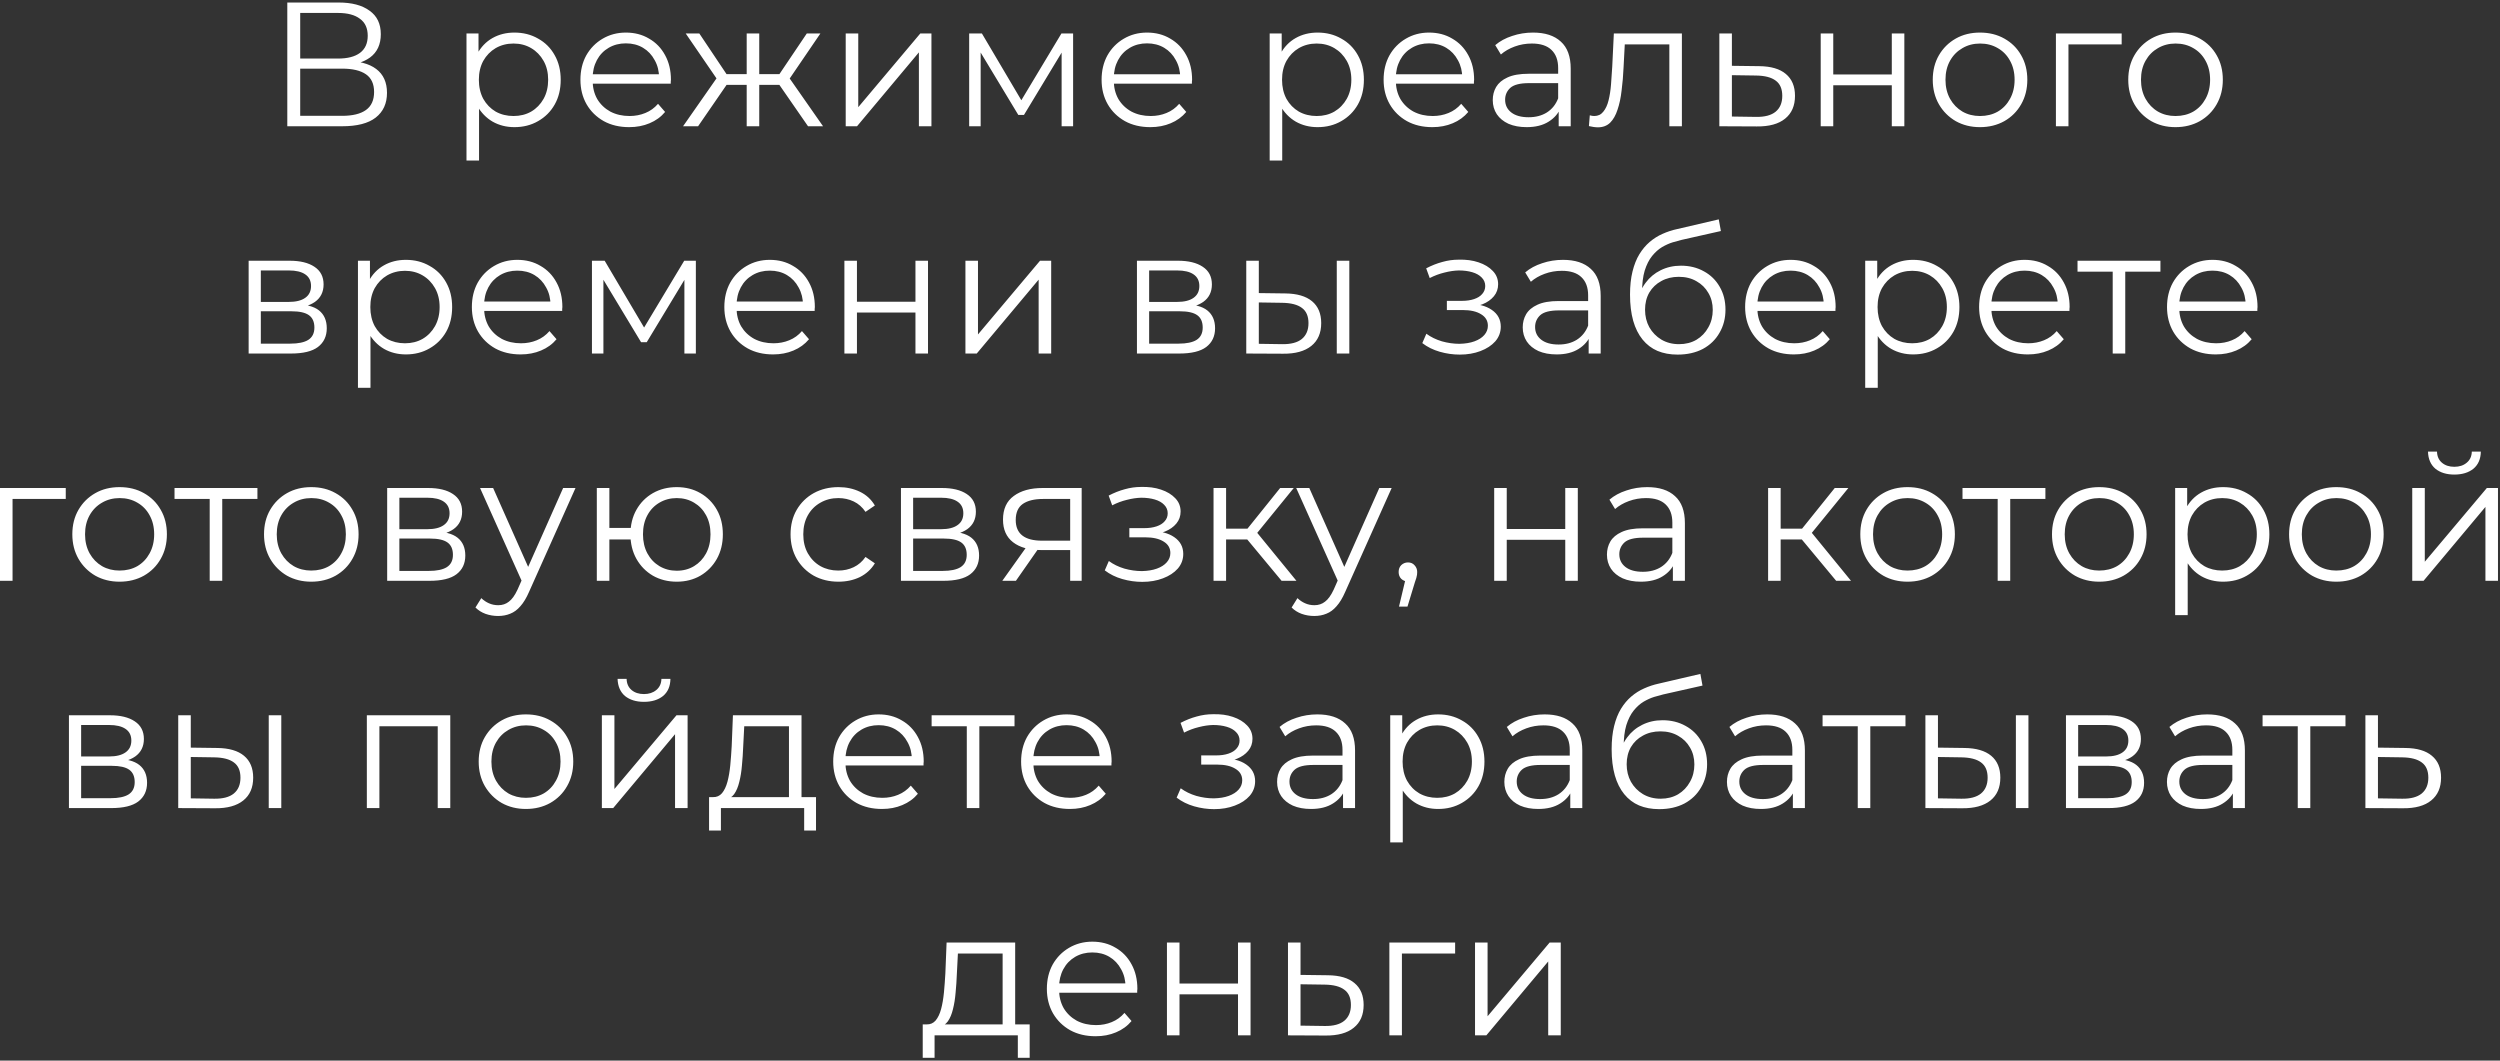<?xml version="1.0" encoding="UTF-8"?> <svg xmlns="http://www.w3.org/2000/svg" width="99" height="42" viewBox="0 0 99 42" fill="none"><rect x="0" y="0" width="99" height="42" fill="#333333" stroke="none"/><path d="M11.377 5V0.1H13.414C13.932 0.1 14.338 0.207 14.632 0.422C14.931 0.632 15.08 0.942 15.08 1.353C15.08 1.759 14.938 2.067 14.653 2.277C14.368 2.482 13.995 2.585 13.533 2.585L13.652 2.41C14.198 2.41 14.614 2.517 14.898 2.732C15.183 2.947 15.325 3.262 15.325 3.677C15.325 4.097 15.176 4.424 14.877 4.657C14.583 4.886 14.14 5 13.547 5H11.377ZM11.888 4.587H13.547C13.963 4.587 14.277 4.51 14.492 4.356C14.707 4.202 14.814 3.964 14.814 3.642C14.814 3.325 14.707 3.091 14.492 2.942C14.277 2.793 13.963 2.718 13.547 2.718H11.888V4.587ZM11.888 2.319H13.386C13.764 2.319 14.053 2.244 14.254 2.095C14.46 1.941 14.562 1.715 14.562 1.416C14.562 1.117 14.46 0.893 14.254 0.744C14.053 0.59 13.764 0.513 13.386 0.513H11.888V2.319ZM20.37 5.035C20.053 5.035 19.766 4.963 19.509 4.818C19.253 4.669 19.047 4.456 18.893 4.181C18.744 3.901 18.669 3.56 18.669 3.159C18.669 2.758 18.744 2.419 18.893 2.144C19.043 1.864 19.246 1.652 19.502 1.507C19.759 1.362 20.048 1.29 20.37 1.29C20.72 1.29 21.033 1.369 21.308 1.528C21.588 1.682 21.808 1.901 21.966 2.186C22.125 2.466 22.204 2.79 22.204 3.159C22.204 3.532 22.125 3.859 21.966 4.139C21.808 4.419 21.588 4.638 21.308 4.797C21.033 4.956 20.72 5.035 20.37 5.035ZM18.473 6.358V1.325H18.949V2.431L18.9 3.166L18.97 3.908V6.358H18.473ZM20.335 4.594C20.597 4.594 20.83 4.536 21.035 4.419C21.241 4.298 21.404 4.13 21.525 3.915C21.647 3.696 21.707 3.444 21.707 3.159C21.707 2.874 21.647 2.625 21.525 2.41C21.404 2.195 21.241 2.027 21.035 1.906C20.83 1.785 20.597 1.724 20.335 1.724C20.074 1.724 19.838 1.785 19.628 1.906C19.423 2.027 19.26 2.195 19.138 2.41C19.022 2.625 18.963 2.874 18.963 3.159C18.963 3.444 19.022 3.696 19.138 3.915C19.26 4.13 19.423 4.298 19.628 4.419C19.838 4.536 20.074 4.594 20.335 4.594ZM24.917 5.035C24.535 5.035 24.198 4.956 23.909 4.797C23.62 4.634 23.393 4.412 23.23 4.132C23.067 3.847 22.985 3.523 22.985 3.159C22.985 2.795 23.062 2.473 23.216 2.193C23.375 1.913 23.59 1.694 23.86 1.535C24.136 1.372 24.444 1.29 24.784 1.29C25.13 1.29 25.435 1.369 25.701 1.528C25.972 1.682 26.184 1.901 26.338 2.186C26.492 2.466 26.569 2.79 26.569 3.159C26.569 3.182 26.567 3.208 26.562 3.236C26.562 3.259 26.562 3.285 26.562 3.313H23.363V2.942H26.296L26.1 3.089C26.1 2.823 26.042 2.587 25.925 2.382C25.813 2.172 25.659 2.009 25.463 1.892C25.267 1.775 25.041 1.717 24.784 1.717C24.532 1.717 24.306 1.775 24.105 1.892C23.904 2.009 23.748 2.172 23.636 2.382C23.524 2.592 23.468 2.832 23.468 3.103V3.18C23.468 3.46 23.529 3.707 23.65 3.922C23.776 4.132 23.949 4.298 24.168 4.419C24.392 4.536 24.646 4.594 24.931 4.594C25.155 4.594 25.363 4.554 25.554 4.475C25.75 4.396 25.918 4.274 26.058 4.111L26.338 4.433C26.175 4.629 25.97 4.778 25.722 4.881C25.48 4.984 25.211 5.035 24.917 5.035ZM31.998 5L30.738 3.18L31.151 2.935L32.593 5H31.998ZM29.912 3.362V2.935H31.074V3.362H29.912ZM31.2 3.215L30.724 3.145L31.949 1.325H32.488L31.2 3.215ZM27.644 5H27.049L28.491 2.935L28.897 3.18L27.644 5ZM30.066 5H29.569V1.325H30.066V5ZM29.723 3.362H28.568V2.935H29.723V3.362ZM28.449 3.215L27.154 1.325H27.693L28.911 3.145L28.449 3.215ZM33.49 5V1.325H33.987V4.244L36.444 1.325H36.885V5H36.388V2.074L33.938 5H33.49ZM38.379 5V1.325H38.883L40.549 4.146H40.339L42.033 1.325H42.495V5H42.04V1.892L42.131 1.934L40.549 4.552H40.325L38.729 1.906L38.834 1.885V5H38.379ZM45.555 5.035C45.172 5.035 44.836 4.956 44.547 4.797C44.257 4.634 44.031 4.412 43.868 4.132C43.704 3.847 43.623 3.523 43.623 3.159C43.623 2.795 43.7 2.473 43.854 2.193C44.012 1.913 44.227 1.694 44.498 1.535C44.773 1.372 45.081 1.29 45.422 1.29C45.767 1.29 46.073 1.369 46.339 1.528C46.609 1.682 46.822 1.901 46.976 2.186C47.13 2.466 47.207 2.79 47.207 3.159C47.207 3.182 47.204 3.208 47.2 3.236C47.2 3.259 47.2 3.285 47.2 3.313H44.001V2.942H46.934L46.738 3.089C46.738 2.823 46.679 2.587 46.563 2.382C46.451 2.172 46.297 2.009 46.101 1.892C45.905 1.775 45.678 1.717 45.422 1.717C45.17 1.717 44.943 1.775 44.743 1.892C44.542 2.009 44.386 2.172 44.274 2.382C44.162 2.592 44.106 2.832 44.106 3.103V3.18C44.106 3.46 44.166 3.707 44.288 3.922C44.414 4.132 44.586 4.298 44.806 4.419C45.03 4.536 45.284 4.594 45.569 4.594C45.793 4.594 46 4.554 46.192 4.475C46.388 4.396 46.556 4.274 46.696 4.111L46.976 4.433C46.812 4.629 46.607 4.778 46.36 4.881C46.117 4.984 45.849 5.035 45.555 5.035ZM52.176 5.035C51.858 5.035 51.571 4.963 51.315 4.818C51.058 4.669 50.853 4.456 50.699 4.181C50.549 3.901 50.475 3.56 50.475 3.159C50.475 2.758 50.549 2.419 50.699 2.144C50.848 1.864 51.051 1.652 51.308 1.507C51.564 1.362 51.854 1.29 52.176 1.29C52.526 1.29 52.838 1.369 53.114 1.528C53.394 1.682 53.613 1.901 53.772 2.186C53.93 2.466 54.01 2.79 54.01 3.159C54.01 3.532 53.93 3.859 53.772 4.139C53.613 4.419 53.394 4.638 53.114 4.797C52.838 4.956 52.526 5.035 52.176 5.035ZM50.279 6.358V1.325H50.755V2.431L50.706 3.166L50.776 3.908V6.358H50.279ZM52.141 4.594C52.402 4.594 52.635 4.536 52.841 4.419C53.046 4.298 53.209 4.13 53.331 3.915C53.452 3.696 53.513 3.444 53.513 3.159C53.513 2.874 53.452 2.625 53.331 2.41C53.209 2.195 53.046 2.027 52.841 1.906C52.635 1.785 52.402 1.724 52.141 1.724C51.879 1.724 51.644 1.785 51.434 1.906C51.228 2.027 51.065 2.195 50.944 2.41C50.827 2.625 50.769 2.874 50.769 3.159C50.769 3.444 50.827 3.696 50.944 3.915C51.065 4.13 51.228 4.298 51.434 4.419C51.644 4.536 51.879 4.594 52.141 4.594ZM56.723 5.035C56.34 5.035 56.004 4.956 55.715 4.797C55.425 4.634 55.199 4.412 55.036 4.132C54.872 3.847 54.791 3.523 54.791 3.159C54.791 2.795 54.868 2.473 55.022 2.193C55.18 1.913 55.395 1.694 55.666 1.535C55.941 1.372 56.249 1.29 56.59 1.29C56.935 1.29 57.241 1.369 57.507 1.528C57.777 1.682 57.99 1.901 58.144 2.186C58.298 2.466 58.375 2.79 58.375 3.159C58.375 3.182 58.372 3.208 58.368 3.236C58.368 3.259 58.368 3.285 58.368 3.313H55.169V2.942H58.102L57.906 3.089C57.906 2.823 57.847 2.587 57.731 2.382C57.619 2.172 57.465 2.009 57.269 1.892C57.073 1.775 56.846 1.717 56.59 1.717C56.338 1.717 56.111 1.775 55.911 1.892C55.71 2.009 55.554 2.172 55.442 2.382C55.33 2.592 55.274 2.832 55.274 3.103V3.18C55.274 3.46 55.334 3.707 55.456 3.922C55.582 4.132 55.754 4.298 55.974 4.419C56.198 4.536 56.452 4.594 56.737 4.594C56.961 4.594 57.168 4.554 57.36 4.475C57.556 4.396 57.724 4.274 57.864 4.111L58.144 4.433C57.98 4.629 57.775 4.778 57.528 4.881C57.285 4.984 57.017 5.035 56.723 5.035ZM61.724 5V4.188L61.703 4.055V2.697C61.703 2.384 61.614 2.144 61.437 1.976C61.264 1.808 61.005 1.724 60.66 1.724C60.422 1.724 60.196 1.764 59.981 1.843C59.767 1.922 59.584 2.027 59.435 2.158L59.211 1.787C59.398 1.628 59.622 1.507 59.883 1.423C60.145 1.334 60.42 1.29 60.709 1.29C61.185 1.29 61.551 1.409 61.808 1.647C62.069 1.88 62.2 2.237 62.2 2.718V5H61.724ZM60.457 5.035C60.182 5.035 59.941 4.991 59.736 4.902C59.535 4.809 59.382 4.683 59.274 4.524C59.167 4.361 59.113 4.174 59.113 3.964C59.113 3.773 59.157 3.6 59.246 3.446C59.34 3.287 59.489 3.161 59.694 3.068C59.904 2.97 60.184 2.921 60.534 2.921H61.801V3.292H60.548C60.194 3.292 59.946 3.355 59.806 3.481C59.671 3.607 59.603 3.763 59.603 3.95C59.603 4.16 59.685 4.328 59.848 4.454C60.011 4.58 60.24 4.643 60.534 4.643C60.814 4.643 61.054 4.58 61.255 4.454C61.461 4.323 61.61 4.137 61.703 3.894L61.815 4.237C61.722 4.48 61.559 4.673 61.325 4.818C61.096 4.963 60.807 5.035 60.457 5.035ZM62.921 4.993L62.956 4.566C62.989 4.571 63.019 4.578 63.047 4.587C63.08 4.592 63.108 4.594 63.131 4.594C63.281 4.594 63.4 4.538 63.488 4.426C63.582 4.314 63.652 4.165 63.698 3.978C63.745 3.791 63.778 3.581 63.796 3.348C63.815 3.11 63.831 2.872 63.845 2.634L63.908 1.325H66.603V5H66.106V1.612L66.232 1.759H64.23L64.349 1.605L64.293 2.669C64.279 2.986 64.254 3.29 64.216 3.579C64.184 3.868 64.13 4.123 64.055 4.342C63.985 4.561 63.887 4.734 63.761 4.86C63.635 4.981 63.474 5.042 63.278 5.042C63.222 5.042 63.164 5.037 63.103 5.028C63.047 5.019 62.987 5.007 62.921 4.993ZM69.668 2.62C70.13 2.625 70.48 2.727 70.718 2.928C70.961 3.129 71.082 3.418 71.082 3.796C71.082 4.188 70.951 4.489 70.69 4.699C70.433 4.909 70.06 5.012 69.57 5.007L68.086 5V1.325H68.583V2.606L69.668 2.62ZM69.542 4.629C69.883 4.634 70.139 4.566 70.312 4.426C70.49 4.281 70.578 4.071 70.578 3.796C70.578 3.521 70.492 3.32 70.319 3.194C70.147 3.063 69.888 2.996 69.542 2.991L68.583 2.977V4.615L69.542 4.629ZM72.1 5V1.325H72.597V2.949H74.915V1.325H75.412V5H74.915V3.376H72.597V5H72.1ZM78.406 5.035C78.051 5.035 77.732 4.956 77.447 4.797C77.167 4.634 76.945 4.412 76.782 4.132C76.619 3.847 76.537 3.523 76.537 3.159C76.537 2.79 76.619 2.466 76.782 2.186C76.945 1.906 77.167 1.687 77.447 1.528C77.727 1.369 78.047 1.29 78.406 1.29C78.77 1.29 79.092 1.369 79.372 1.528C79.657 1.687 79.878 1.906 80.037 2.186C80.2 2.466 80.282 2.79 80.282 3.159C80.282 3.523 80.2 3.847 80.037 4.132C79.878 4.412 79.657 4.634 79.372 4.797C79.087 4.956 78.765 5.035 78.406 5.035ZM78.406 4.594C78.672 4.594 78.908 4.536 79.113 4.419C79.318 4.298 79.479 4.13 79.596 3.915C79.717 3.696 79.778 3.444 79.778 3.159C79.778 2.87 79.717 2.618 79.596 2.403C79.479 2.188 79.318 2.023 79.113 1.906C78.908 1.785 78.674 1.724 78.413 1.724C78.152 1.724 77.918 1.785 77.713 1.906C77.508 2.023 77.344 2.188 77.223 2.403C77.102 2.618 77.041 2.87 77.041 3.159C77.041 3.444 77.102 3.696 77.223 3.915C77.344 4.13 77.508 4.298 77.713 4.419C77.918 4.536 78.149 4.594 78.406 4.594ZM81.414 5V1.325H84.018V1.759H81.785L81.911 1.633V5H81.414ZM86.148 5.035C85.793 5.035 85.473 4.956 85.189 4.797C84.909 4.634 84.687 4.412 84.524 4.132C84.36 3.847 84.279 3.523 84.279 3.159C84.279 2.79 84.36 2.466 84.524 2.186C84.687 1.906 84.909 1.687 85.189 1.528C85.469 1.369 85.788 1.29 86.148 1.29C86.512 1.29 86.834 1.369 87.114 1.528C87.398 1.687 87.62 1.906 87.779 2.186C87.942 2.466 88.024 2.79 88.024 3.159C88.024 3.523 87.942 3.847 87.779 4.132C87.62 4.412 87.398 4.634 87.114 4.797C86.829 4.956 86.507 5.035 86.148 5.035ZM86.148 4.594C86.414 4.594 86.649 4.536 86.855 4.419C87.06 4.298 87.221 4.13 87.338 3.915C87.459 3.696 87.52 3.444 87.52 3.159C87.52 2.87 87.459 2.618 87.338 2.403C87.221 2.188 87.06 2.023 86.855 1.906C86.649 1.785 86.416 1.724 86.155 1.724C85.893 1.724 85.66 1.785 85.455 1.906C85.249 2.023 85.086 2.188 84.965 2.403C84.843 2.618 84.783 2.87 84.783 3.159C84.783 3.444 84.843 3.696 84.965 3.915C85.086 4.13 85.249 4.298 85.455 4.419C85.66 4.536 85.891 4.594 86.148 4.594ZM9.846 14V10.325H11.47C11.885 10.325 12.212 10.404 12.45 10.563C12.692 10.722 12.814 10.955 12.814 11.263C12.814 11.562 12.699 11.793 12.471 11.956C12.242 12.115 11.941 12.194 11.568 12.194L11.666 12.047C12.104 12.047 12.426 12.129 12.632 12.292C12.837 12.455 12.94 12.691 12.94 12.999C12.94 13.316 12.823 13.564 12.59 13.741C12.361 13.914 12.004 14 11.519 14H9.846ZM10.329 13.608H11.498C11.81 13.608 12.046 13.559 12.205 13.461C12.368 13.358 12.45 13.195 12.45 12.971C12.45 12.747 12.377 12.584 12.233 12.481C12.088 12.378 11.859 12.327 11.547 12.327H10.329V13.608ZM10.329 11.956H11.435C11.719 11.956 11.936 11.902 12.086 11.795C12.24 11.688 12.317 11.531 12.317 11.326C12.317 11.121 12.24 10.967 12.086 10.864C11.936 10.761 11.719 10.71 11.435 10.71H10.329V11.956ZM16.072 14.035C15.754 14.035 15.467 13.963 15.21 13.818C14.954 13.669 14.748 13.456 14.595 13.181C14.445 12.901 14.37 12.56 14.37 12.159C14.37 11.758 14.445 11.419 14.595 11.144C14.744 10.864 14.947 10.652 15.204 10.507C15.46 10.362 15.749 10.29 16.072 10.29C16.422 10.29 16.734 10.369 17.009 10.528C17.29 10.682 17.509 10.901 17.668 11.186C17.826 11.466 17.905 11.79 17.905 12.159C17.905 12.532 17.826 12.859 17.668 13.139C17.509 13.419 17.29 13.638 17.009 13.797C16.734 13.956 16.422 14.035 16.072 14.035ZM14.175 15.358V10.325H14.65V11.431L14.601 12.166L14.671 12.908V15.358H14.175ZM16.037 13.594C16.298 13.594 16.531 13.536 16.736 13.419C16.942 13.298 17.105 13.13 17.227 12.915C17.348 12.696 17.409 12.444 17.409 12.159C17.409 11.874 17.348 11.625 17.227 11.41C17.105 11.195 16.942 11.027 16.736 10.906C16.531 10.785 16.298 10.724 16.037 10.724C15.775 10.724 15.54 10.785 15.329 10.906C15.124 11.027 14.961 11.195 14.839 11.41C14.723 11.625 14.665 11.874 14.665 12.159C14.665 12.444 14.723 12.696 14.839 12.915C14.961 13.13 15.124 13.298 15.329 13.419C15.54 13.536 15.775 13.594 16.037 13.594ZM20.618 14.035C20.236 14.035 19.9 13.956 19.61 13.797C19.321 13.634 19.095 13.412 18.931 13.132C18.768 12.847 18.686 12.523 18.686 12.159C18.686 11.795 18.763 11.473 18.917 11.193C19.076 10.913 19.291 10.694 19.561 10.535C19.837 10.372 20.145 10.29 20.485 10.29C20.831 10.29 21.136 10.369 21.402 10.528C21.673 10.682 21.885 10.901 22.039 11.186C22.193 11.466 22.27 11.79 22.27 12.159C22.27 12.182 22.268 12.208 22.263 12.236C22.263 12.259 22.263 12.285 22.263 12.313H19.064V11.942H21.997L21.801 12.089C21.801 11.823 21.743 11.587 21.626 11.382C21.514 11.172 21.36 11.009 21.164 10.892C20.968 10.775 20.742 10.717 20.485 10.717C20.233 10.717 20.007 10.775 19.806 10.892C19.606 11.009 19.449 11.172 19.337 11.382C19.225 11.592 19.169 11.832 19.169 12.103V12.18C19.169 12.46 19.23 12.707 19.351 12.922C19.477 13.132 19.65 13.298 19.869 13.419C20.093 13.536 20.348 13.594 20.632 13.594C20.856 13.594 21.064 13.554 21.255 13.475C21.451 13.396 21.619 13.274 21.759 13.111L22.039 13.433C21.876 13.629 21.671 13.778 21.423 13.881C21.181 13.984 20.912 14.035 20.618 14.035ZM23.441 14V10.325H23.945L25.61 13.146H25.401L27.095 10.325H27.556V14H27.102V10.892L27.192 10.934L25.61 13.552H25.387L23.791 10.906L23.895 10.885V14H23.441ZM30.616 14.035C30.233 14.035 29.897 13.956 29.608 13.797C29.318 13.634 29.092 13.412 28.929 13.132C28.765 12.847 28.684 12.523 28.684 12.159C28.684 11.795 28.761 11.473 28.915 11.193C29.073 10.913 29.288 10.694 29.559 10.535C29.834 10.372 30.142 10.29 30.483 10.29C30.828 10.29 31.134 10.369 31.4 10.528C31.67 10.682 31.883 10.901 32.037 11.186C32.191 11.466 32.268 11.79 32.268 12.159C32.268 12.182 32.265 12.208 32.261 12.236C32.261 12.259 32.261 12.285 32.261 12.313H29.062V11.942H31.995L31.799 12.089C31.799 11.823 31.74 11.587 31.624 11.382C31.512 11.172 31.358 11.009 31.162 10.892C30.966 10.775 30.739 10.717 30.483 10.717C30.231 10.717 30.004 10.775 29.804 10.892C29.603 11.009 29.447 11.172 29.335 11.382C29.223 11.592 29.167 11.832 29.167 12.103V12.18C29.167 12.46 29.227 12.707 29.349 12.922C29.475 13.132 29.647 13.298 29.867 13.419C30.091 13.536 30.345 13.594 30.63 13.594C30.854 13.594 31.061 13.554 31.253 13.475C31.449 13.396 31.617 13.274 31.757 13.111L32.037 13.433C31.873 13.629 31.668 13.778 31.421 13.881C31.178 13.984 30.91 14.035 30.616 14.035ZM33.438 14V10.325H33.935V11.949H36.252V10.325H36.749V14H36.252V12.376H33.935V14H33.438ZM38.231 14V10.325H38.728V13.244L41.185 10.325H41.627V14H41.13V11.074L38.679 14H38.231ZM45.023 14V10.325H46.647C47.062 10.325 47.389 10.404 47.627 10.563C47.87 10.722 47.991 10.955 47.991 11.263C47.991 11.562 47.877 11.793 47.648 11.956C47.419 12.115 47.118 12.194 46.745 12.194L46.843 12.047C47.282 12.047 47.604 12.129 47.809 12.292C48.014 12.455 48.117 12.691 48.117 12.999C48.117 13.316 48 13.564 47.767 13.741C47.538 13.914 47.181 14 46.696 14H45.023ZM45.506 13.608H46.675C46.988 13.608 47.223 13.559 47.382 13.461C47.545 13.358 47.627 13.195 47.627 12.971C47.627 12.747 47.555 12.584 47.41 12.481C47.265 12.378 47.037 12.327 46.724 12.327H45.506V13.608ZM45.506 11.956H46.612C46.897 11.956 47.114 11.902 47.263 11.795C47.417 11.688 47.494 11.531 47.494 11.326C47.494 11.121 47.417 10.967 47.263 10.864C47.114 10.761 46.897 10.71 46.612 10.71H45.506V11.956ZM52.936 14V10.325H53.433V14H52.936ZM50.899 11.62C51.361 11.625 51.713 11.727 51.956 11.928C52.198 12.129 52.32 12.418 52.32 12.796C52.32 13.188 52.189 13.489 51.928 13.699C51.666 13.909 51.293 14.012 50.808 14.007L49.352 14V10.325H49.849V11.606L50.899 11.62ZM50.773 13.629C51.118 13.634 51.377 13.566 51.55 13.426C51.727 13.281 51.816 13.071 51.816 12.796C51.816 12.521 51.729 12.32 51.557 12.194C51.384 12.063 51.123 11.996 50.773 11.991L49.849 11.977V13.615L50.773 13.629ZM57.807 14.042C57.541 14.042 57.277 14.005 57.016 13.93C56.755 13.855 56.523 13.741 56.323 13.587L56.484 13.216C56.661 13.347 56.867 13.447 57.1 13.517C57.333 13.582 57.564 13.615 57.793 13.615C58.022 13.61 58.22 13.578 58.388 13.517C58.556 13.456 58.687 13.372 58.78 13.265C58.873 13.158 58.92 13.036 58.92 12.901C58.92 12.705 58.831 12.553 58.654 12.446C58.477 12.334 58.234 12.278 57.926 12.278H57.296V11.914H57.891C58.073 11.914 58.234 11.891 58.374 11.844C58.514 11.797 58.621 11.73 58.696 11.641C58.775 11.552 58.815 11.447 58.815 11.326C58.815 11.195 58.768 11.083 58.675 10.99C58.586 10.897 58.462 10.827 58.304 10.78C58.145 10.733 57.965 10.71 57.765 10.71C57.583 10.715 57.394 10.743 57.198 10.794C57.002 10.841 56.808 10.913 56.617 11.011L56.477 10.626C56.691 10.514 56.904 10.43 57.114 10.374C57.328 10.313 57.543 10.283 57.758 10.283C58.052 10.274 58.316 10.309 58.549 10.388C58.787 10.467 58.976 10.582 59.116 10.731C59.256 10.876 59.326 11.051 59.326 11.256C59.326 11.438 59.27 11.597 59.158 11.732C59.046 11.867 58.897 11.972 58.71 12.047C58.523 12.122 58.311 12.159 58.073 12.159L58.094 12.026C58.514 12.026 58.84 12.108 59.074 12.271C59.312 12.434 59.431 12.656 59.431 12.936C59.431 13.155 59.358 13.349 59.214 13.517C59.069 13.68 58.873 13.809 58.626 13.902C58.383 13.995 58.11 14.042 57.807 14.042ZM62.911 14V13.188L62.89 13.055V11.697C62.89 11.384 62.801 11.144 62.624 10.976C62.451 10.808 62.192 10.724 61.847 10.724C61.609 10.724 61.383 10.764 61.168 10.843C60.953 10.922 60.771 11.027 60.622 11.158L60.398 10.787C60.585 10.628 60.809 10.507 61.07 10.423C61.331 10.334 61.607 10.29 61.896 10.29C62.372 10.29 62.738 10.409 62.995 10.647C63.256 10.88 63.387 11.237 63.387 11.718V14H62.911ZM61.644 14.035C61.369 14.035 61.128 13.991 60.923 13.902C60.722 13.809 60.568 13.683 60.461 13.524C60.354 13.361 60.3 13.174 60.3 12.964C60.3 12.773 60.344 12.6 60.433 12.446C60.526 12.287 60.676 12.161 60.881 12.068C61.091 11.97 61.371 11.921 61.721 11.921H62.988V12.292H61.735C61.38 12.292 61.133 12.355 60.993 12.481C60.858 12.607 60.79 12.763 60.79 12.95C60.79 13.16 60.872 13.328 61.035 13.454C61.198 13.58 61.427 13.643 61.721 13.643C62.001 13.643 62.241 13.58 62.442 13.454C62.647 13.323 62.797 13.137 62.89 12.894L63.002 13.237C62.909 13.48 62.745 13.673 62.512 13.818C62.283 13.963 61.994 14.035 61.644 14.035ZM66.432 14.042C66.133 14.042 65.868 13.993 65.634 13.895C65.406 13.797 65.21 13.648 65.046 13.447C64.883 13.246 64.759 12.999 64.675 12.705C64.591 12.406 64.549 12.061 64.549 11.669C64.549 11.319 64.582 11.013 64.647 10.752C64.713 10.486 64.803 10.257 64.92 10.066C65.037 9.875 65.172 9.714 65.326 9.583C65.485 9.448 65.655 9.34 65.837 9.261C66.024 9.177 66.215 9.114 66.411 9.072L68.063 8.687L68.147 9.149L66.593 9.499C66.495 9.522 66.376 9.555 66.236 9.597C66.101 9.639 65.961 9.702 65.816 9.786C65.676 9.87 65.546 9.987 65.424 10.136C65.303 10.285 65.205 10.479 65.13 10.717C65.06 10.95 65.025 11.242 65.025 11.592C65.025 11.667 65.028 11.727 65.032 11.774C65.037 11.816 65.041 11.863 65.046 11.914C65.055 11.961 65.062 12.031 65.067 12.124L64.85 11.942C64.901 11.657 65.007 11.41 65.165 11.2C65.324 10.985 65.522 10.82 65.76 10.703C66.003 10.582 66.271 10.521 66.565 10.521C66.906 10.521 67.209 10.596 67.475 10.745C67.741 10.89 67.949 11.093 68.098 11.354C68.252 11.615 68.329 11.919 68.329 12.264C68.329 12.605 68.25 12.91 68.091 13.181C67.937 13.452 67.718 13.664 67.433 13.818C67.148 13.967 66.815 14.042 66.432 14.042ZM66.488 13.629C66.749 13.629 66.981 13.571 67.181 13.454C67.382 13.333 67.538 13.169 67.65 12.964C67.767 12.759 67.825 12.528 67.825 12.271C67.825 12.019 67.767 11.795 67.65 11.599C67.538 11.403 67.382 11.249 67.181 11.137C66.981 11.02 66.747 10.962 66.481 10.962C66.22 10.962 65.989 11.018 65.788 11.13C65.588 11.237 65.429 11.389 65.312 11.585C65.2 11.781 65.144 12.007 65.144 12.264C65.144 12.521 65.2 12.752 65.312 12.957C65.429 13.162 65.588 13.326 65.788 13.447C65.993 13.568 66.227 13.629 66.488 13.629ZM71.039 14.035C70.657 14.035 70.321 13.956 70.031 13.797C69.742 13.634 69.516 13.412 69.352 13.132C69.189 12.847 69.107 12.523 69.107 12.159C69.107 11.795 69.184 11.473 69.338 11.193C69.497 10.913 69.712 10.694 69.982 10.535C70.258 10.372 70.566 10.29 70.906 10.29C71.252 10.29 71.557 10.369 71.823 10.528C72.094 10.682 72.306 10.901 72.46 11.186C72.614 11.466 72.691 11.79 72.691 12.159C72.691 12.182 72.689 12.208 72.684 12.236C72.684 12.259 72.684 12.285 72.684 12.313H69.485V11.942H72.418L72.222 12.089C72.222 11.823 72.164 11.587 72.047 11.382C71.935 11.172 71.781 11.009 71.585 10.892C71.389 10.775 71.163 10.717 70.906 10.717C70.654 10.717 70.428 10.775 70.227 10.892C70.027 11.009 69.87 11.172 69.758 11.382C69.646 11.592 69.59 11.832 69.59 12.103V12.18C69.59 12.46 69.651 12.707 69.772 12.922C69.898 13.132 70.071 13.298 70.29 13.419C70.514 13.536 70.769 13.594 71.053 13.594C71.277 13.594 71.485 13.554 71.676 13.475C71.872 13.396 72.04 13.274 72.18 13.111L72.46 13.433C72.297 13.629 72.092 13.778 71.844 13.881C71.602 13.984 71.333 14.035 71.039 14.035ZM75.758 14.035C75.441 14.035 75.154 13.963 74.897 13.818C74.641 13.669 74.436 13.456 74.281 13.181C74.132 12.901 74.058 12.56 74.058 12.159C74.058 11.758 74.132 11.419 74.281 11.144C74.431 10.864 74.634 10.652 74.891 10.507C75.147 10.362 75.436 10.29 75.758 10.29C76.109 10.29 76.421 10.369 76.697 10.528C76.977 10.682 77.196 10.901 77.355 11.186C77.513 11.466 77.593 11.79 77.593 12.159C77.593 12.532 77.513 12.859 77.355 13.139C77.196 13.419 76.977 13.638 76.697 13.797C76.421 13.956 76.109 14.035 75.758 14.035ZM73.862 15.358V10.325H74.338V11.431L74.288 12.166L74.359 12.908V15.358H73.862ZM75.724 13.594C75.985 13.594 76.218 13.536 76.424 13.419C76.629 13.298 76.792 13.13 76.913 12.915C77.035 12.696 77.096 12.444 77.096 12.159C77.096 11.874 77.035 11.625 76.913 11.41C76.792 11.195 76.629 11.027 76.424 10.906C76.218 10.785 75.985 10.724 75.724 10.724C75.462 10.724 75.227 10.785 75.016 10.906C74.811 11.027 74.648 11.195 74.526 11.41C74.41 11.625 74.352 11.874 74.352 12.159C74.352 12.444 74.41 12.696 74.526 12.915C74.648 13.13 74.811 13.298 75.016 13.419C75.227 13.536 75.462 13.594 75.724 13.594ZM80.305 14.035C79.923 14.035 79.587 13.956 79.297 13.797C79.008 13.634 78.782 13.412 78.618 13.132C78.455 12.847 78.373 12.523 78.373 12.159C78.373 11.795 78.45 11.473 78.604 11.193C78.763 10.913 78.978 10.694 79.248 10.535C79.524 10.372 79.832 10.29 80.172 10.29C80.518 10.29 80.823 10.369 81.089 10.528C81.36 10.682 81.572 10.901 81.726 11.186C81.88 11.466 81.957 11.79 81.957 12.159C81.957 12.182 81.955 12.208 81.95 12.236C81.95 12.259 81.95 12.285 81.95 12.313H78.751V11.942H81.684L81.488 12.089C81.488 11.823 81.43 11.587 81.313 11.382C81.201 11.172 81.047 11.009 80.851 10.892C80.655 10.775 80.429 10.717 80.172 10.717C79.92 10.717 79.694 10.775 79.493 10.892C79.293 11.009 79.136 11.172 79.024 11.382C78.912 11.592 78.856 11.832 78.856 12.103V12.18C78.856 12.46 78.917 12.707 79.038 12.922C79.164 13.132 79.337 13.298 79.556 13.419C79.78 13.536 80.035 13.594 80.319 13.594C80.543 13.594 80.751 13.554 80.942 13.475C81.138 13.396 81.306 13.274 81.446 13.111L81.726 13.433C81.563 13.629 81.358 13.778 81.11 13.881C80.868 13.984 80.599 14.035 80.305 14.035ZM83.663 14V10.626L83.789 10.759H82.27V10.325H85.553V10.759H84.034L84.16 10.626V14H83.663ZM87.746 14.035C87.364 14.035 87.028 13.956 86.738 13.797C86.449 13.634 86.222 13.412 86.059 13.132C85.896 12.847 85.814 12.523 85.814 12.159C85.814 11.795 85.891 11.473 86.045 11.193C86.204 10.913 86.418 10.694 86.689 10.535C86.965 10.372 87.272 10.29 87.613 10.29C87.959 10.29 88.264 10.369 88.53 10.528C88.801 10.682 89.013 10.901 89.167 11.186C89.321 11.466 89.398 11.79 89.398 12.159C89.398 12.182 89.396 12.208 89.391 12.236C89.391 12.259 89.391 12.285 89.391 12.313H86.192V11.942H89.125L88.929 12.089C88.929 11.823 88.871 11.587 88.754 11.382C88.642 11.172 88.488 11.009 88.292 10.892C88.096 10.775 87.87 10.717 87.613 10.717C87.361 10.717 87.135 10.775 86.934 10.892C86.734 11.009 86.577 11.172 86.465 11.382C86.353 11.592 86.297 11.832 86.297 12.103V12.18C86.297 12.46 86.358 12.707 86.479 12.922C86.605 13.132 86.778 13.298 86.997 13.419C87.221 13.536 87.475 13.594 87.76 13.594C87.984 13.594 88.192 13.554 88.383 13.475C88.579 13.396 88.747 13.274 88.887 13.111L89.167 13.433C89.004 13.629 88.799 13.778 88.551 13.881C88.308 13.984 88.04 14.035 87.746 14.035ZM-0 23V19.325H2.604V19.759H0.371L0.497 19.633V23H-0ZM4.733 23.035C4.378 23.035 4.059 22.956 3.774 22.797C3.494 22.634 3.272 22.412 3.109 22.132C2.946 21.847 2.864 21.523 2.864 21.159C2.864 20.79 2.946 20.466 3.109 20.186C3.272 19.906 3.494 19.687 3.774 19.528C4.054 19.369 4.374 19.29 4.733 19.29C5.097 19.29 5.419 19.369 5.699 19.528C5.984 19.687 6.205 19.906 6.364 20.186C6.527 20.466 6.609 20.79 6.609 21.159C6.609 21.523 6.527 21.847 6.364 22.132C6.205 22.412 5.984 22.634 5.699 22.797C5.414 22.956 5.092 23.035 4.733 23.035ZM4.733 22.594C4.999 22.594 5.235 22.536 5.44 22.419C5.645 22.298 5.806 22.13 5.923 21.915C6.044 21.696 6.105 21.444 6.105 21.159C6.105 20.87 6.044 20.618 5.923 20.403C5.806 20.188 5.645 20.023 5.44 19.906C5.235 19.785 5.001 19.724 4.74 19.724C4.479 19.724 4.245 19.785 4.04 19.906C3.835 20.023 3.671 20.188 3.55 20.403C3.429 20.618 3.368 20.87 3.368 21.159C3.368 21.444 3.429 21.696 3.55 21.915C3.671 22.13 3.835 22.298 4.04 22.419C4.245 22.536 4.476 22.594 4.733 22.594ZM8.304 23V19.626L8.43 19.759H6.911V19.325H10.194V19.759H8.675L8.801 19.626V23H8.304ZM12.324 23.035C11.97 23.035 11.65 22.956 11.365 22.797C11.085 22.634 10.864 22.412 10.7 22.132C10.537 21.847 10.455 21.523 10.455 21.159C10.455 20.79 10.537 20.466 10.7 20.186C10.864 19.906 11.085 19.687 11.365 19.528C11.645 19.369 11.965 19.29 12.324 19.29C12.688 19.29 13.01 19.369 13.29 19.528C13.575 19.687 13.796 19.906 13.955 20.186C14.118 20.466 14.2 20.79 14.2 21.159C14.2 21.523 14.118 21.847 13.955 22.132C13.796 22.412 13.575 22.634 13.29 22.797C13.005 22.956 12.684 23.035 12.324 23.035ZM12.324 22.594C12.59 22.594 12.826 22.536 13.031 22.419C13.236 22.298 13.398 22.13 13.514 21.915C13.636 21.696 13.696 21.444 13.696 21.159C13.696 20.87 13.636 20.618 13.514 20.403C13.398 20.188 13.236 20.023 13.031 19.906C12.826 19.785 12.592 19.724 12.331 19.724C12.07 19.724 11.836 19.785 11.631 19.906C11.426 20.023 11.262 20.188 11.141 20.403C11.02 20.618 10.959 20.87 10.959 21.159C10.959 21.444 11.02 21.696 11.141 21.915C11.262 22.13 11.426 22.298 11.631 22.419C11.836 22.536 12.068 22.594 12.324 22.594ZM15.332 23V19.325H16.956C17.372 19.325 17.698 19.404 17.936 19.563C18.179 19.722 18.3 19.955 18.3 20.263C18.3 20.562 18.186 20.793 17.957 20.956C17.729 21.115 17.428 21.194 17.054 21.194L17.152 21.047C17.591 21.047 17.913 21.129 18.118 21.292C18.324 21.455 18.426 21.691 18.426 21.999C18.426 22.316 18.31 22.564 18.076 22.741C17.848 22.914 17.491 23 17.005 23H15.332ZM15.815 22.608H16.984C17.297 22.608 17.533 22.559 17.691 22.461C17.855 22.358 17.936 22.195 17.936 21.971C17.936 21.747 17.864 21.584 17.719 21.481C17.575 21.378 17.346 21.327 17.033 21.327H15.815V22.608ZM15.815 20.956H16.921C17.206 20.956 17.423 20.902 17.572 20.795C17.726 20.688 17.803 20.531 17.803 20.326C17.803 20.121 17.726 19.967 17.572 19.864C17.423 19.761 17.206 19.71 16.921 19.71H15.815V20.956ZM19.724 24.393C19.552 24.393 19.386 24.365 19.227 24.309C19.073 24.253 18.94 24.169 18.828 24.057L19.059 23.686C19.152 23.775 19.253 23.842 19.36 23.889C19.472 23.94 19.596 23.966 19.731 23.966C19.895 23.966 20.035 23.919 20.151 23.826C20.273 23.737 20.387 23.579 20.494 23.35L20.732 22.811L20.788 22.734L22.3 19.325H22.79L20.949 23.441C20.846 23.679 20.732 23.868 20.606 24.008C20.485 24.148 20.352 24.246 20.207 24.302C20.062 24.363 19.901 24.393 19.724 24.393ZM20.704 23.105L19.01 19.325H19.528L21.026 22.699L20.704 23.105ZM23.634 23V19.325H24.131V20.907H25.252V21.362H24.131V23H23.634ZM26.799 23.035C26.448 23.035 26.134 22.956 25.854 22.797C25.578 22.634 25.361 22.412 25.203 22.132C25.044 21.847 24.965 21.523 24.965 21.159C24.965 20.79 25.044 20.466 25.203 20.186C25.361 19.906 25.578 19.687 25.854 19.528C26.134 19.369 26.448 19.29 26.799 19.29C27.148 19.29 27.461 19.369 27.736 19.528C28.012 19.687 28.229 19.906 28.387 20.186C28.546 20.466 28.625 20.79 28.625 21.159C28.625 21.523 28.546 21.847 28.387 22.132C28.229 22.412 28.012 22.634 27.736 22.797C27.461 22.956 27.148 23.035 26.799 23.035ZM26.799 22.601C27.055 22.601 27.284 22.54 27.485 22.419C27.685 22.298 27.844 22.13 27.96 21.915C28.077 21.696 28.136 21.444 28.136 21.159C28.136 20.87 28.077 20.618 27.96 20.403C27.844 20.188 27.685 20.023 27.485 19.906C27.284 19.785 27.055 19.724 26.799 19.724C26.547 19.724 26.318 19.785 26.113 19.906C25.912 20.023 25.753 20.188 25.637 20.403C25.52 20.618 25.462 20.87 25.462 21.159C25.462 21.444 25.52 21.696 25.637 21.915C25.753 22.13 25.912 22.298 26.113 22.419C26.318 22.54 26.547 22.601 26.799 22.601ZM33.203 23.035C32.839 23.035 32.513 22.956 32.223 22.797C31.939 22.634 31.715 22.412 31.551 22.132C31.388 21.847 31.306 21.523 31.306 21.159C31.306 20.79 31.388 20.466 31.551 20.186C31.715 19.906 31.939 19.687 32.223 19.528C32.513 19.369 32.839 19.29 33.203 19.29C33.516 19.29 33.798 19.351 34.05 19.472C34.302 19.593 34.501 19.775 34.645 20.018L34.274 20.27C34.148 20.083 33.992 19.946 33.805 19.857C33.618 19.768 33.416 19.724 33.196 19.724C32.935 19.724 32.699 19.785 32.489 19.906C32.279 20.023 32.114 20.188 31.992 20.403C31.871 20.618 31.81 20.87 31.81 21.159C31.81 21.448 31.871 21.7 31.992 21.915C32.114 22.13 32.279 22.298 32.489 22.419C32.699 22.536 32.935 22.594 33.196 22.594C33.416 22.594 33.618 22.55 33.805 22.461C33.992 22.372 34.148 22.237 34.274 22.055L34.645 22.307C34.501 22.545 34.302 22.727 34.05 22.853C33.798 22.974 33.516 23.035 33.203 23.035ZM35.678 23V19.325H37.301C37.717 19.325 38.044 19.404 38.282 19.563C38.524 19.722 38.645 19.955 38.645 20.263C38.645 20.562 38.531 20.793 38.303 20.956C38.074 21.115 37.773 21.194 37.4 21.194L37.498 21.047C37.936 21.047 38.258 21.129 38.464 21.292C38.669 21.455 38.772 21.691 38.772 21.999C38.772 22.316 38.655 22.564 38.422 22.741C38.193 22.914 37.836 23 37.35 23H35.678ZM36.16 22.608H37.33C37.642 22.608 37.878 22.559 38.036 22.461C38.2 22.358 38.282 22.195 38.282 21.971C38.282 21.747 38.209 21.584 38.065 21.481C37.92 21.378 37.691 21.327 37.379 21.327H36.16V22.608ZM36.16 20.956H37.267C37.551 20.956 37.768 20.902 37.917 20.795C38.072 20.688 38.148 20.531 38.148 20.326C38.148 20.121 38.072 19.967 37.917 19.864C37.768 19.761 37.551 19.71 37.267 19.71H36.16V20.956ZM42.379 23V21.677L42.47 21.782H41.224C40.753 21.782 40.384 21.679 40.118 21.474C39.852 21.269 39.719 20.97 39.719 20.578C39.719 20.158 39.862 19.845 40.146 19.64C40.431 19.43 40.811 19.325 41.287 19.325H42.834V23H42.379ZM39.691 23L40.699 21.586H41.217L40.23 23H39.691ZM42.379 21.53V19.612L42.47 19.759H41.301C40.961 19.759 40.695 19.824 40.503 19.955C40.317 20.086 40.223 20.298 40.223 20.592C40.223 21.138 40.571 21.411 41.266 21.411H42.47L42.379 21.53ZM45.233 23.042C44.967 23.042 44.703 23.005 44.442 22.93C44.181 22.855 43.95 22.741 43.749 22.587L43.91 22.216C44.087 22.347 44.293 22.447 44.526 22.517C44.76 22.582 44.99 22.615 45.219 22.615C45.448 22.61 45.646 22.578 45.814 22.517C45.982 22.456 46.113 22.372 46.206 22.265C46.3 22.158 46.346 22.036 46.346 21.901C46.346 21.705 46.258 21.553 46.08 21.446C45.903 21.334 45.66 21.278 45.352 21.278H44.722V20.914H45.317C45.499 20.914 45.66 20.891 45.8 20.844C45.94 20.797 46.047 20.73 46.122 20.641C46.202 20.552 46.241 20.447 46.241 20.326C46.241 20.195 46.194 20.083 46.101 19.99C46.013 19.897 45.889 19.827 45.73 19.78C45.572 19.733 45.392 19.71 45.191 19.71C45.009 19.715 44.82 19.743 44.624 19.794C44.428 19.841 44.234 19.913 44.043 20.011L43.903 19.626C44.118 19.514 44.33 19.43 44.54 19.374C44.755 19.313 44.969 19.283 45.184 19.283C45.478 19.274 45.742 19.309 45.975 19.388C46.213 19.467 46.402 19.582 46.542 19.731C46.682 19.876 46.752 20.051 46.752 20.256C46.752 20.438 46.696 20.597 46.584 20.732C46.472 20.867 46.323 20.972 46.136 21.047C45.95 21.122 45.737 21.159 45.499 21.159L45.52 21.026C45.94 21.026 46.267 21.108 46.5 21.271C46.738 21.434 46.857 21.656 46.857 21.936C46.857 22.155 46.785 22.349 46.64 22.517C46.495 22.68 46.3 22.809 46.052 22.902C45.809 22.995 45.536 23.042 45.233 23.042ZM50.751 23L49.239 21.18L49.651 20.935L51.339 23H50.751ZM48.056 23V19.325H48.553V23H48.056ZM48.398 21.362V20.935H49.581V21.362H48.398ZM49.694 21.215L49.231 21.145L50.694 19.325H51.233L49.694 21.215ZM52.044 24.393C51.871 24.393 51.706 24.365 51.547 24.309C51.393 24.253 51.26 24.169 51.148 24.057L51.379 23.686C51.472 23.775 51.573 23.842 51.68 23.889C51.792 23.94 51.916 23.966 52.051 23.966C52.214 23.966 52.354 23.919 52.471 23.826C52.592 23.737 52.707 23.579 52.814 23.35L53.052 22.811L53.108 22.734L54.62 19.325H55.11L53.269 23.441C53.166 23.679 53.052 23.868 52.926 24.008C52.805 24.148 52.672 24.246 52.527 24.302C52.382 24.363 52.221 24.393 52.044 24.393ZM53.024 23.105L51.33 19.325H51.848L53.346 22.699L53.024 23.105ZM55.4 24.022L55.708 22.727L55.764 23.028C55.657 23.028 55.566 22.993 55.491 22.923C55.421 22.853 55.386 22.762 55.386 22.65C55.386 22.538 55.421 22.447 55.491 22.377C55.566 22.307 55.654 22.272 55.757 22.272C55.864 22.272 55.951 22.309 56.016 22.384C56.086 22.459 56.121 22.547 56.121 22.65C56.121 22.687 56.119 22.725 56.114 22.762C56.109 22.799 56.1 22.841 56.086 22.888C56.072 22.935 56.053 22.991 56.03 23.056L55.736 24.022H55.4ZM59.17 23V19.325H59.667V20.949H61.984V19.325H62.481V23H61.984V21.376H59.667V23H59.17ZM66.246 23V22.188L66.225 22.055V20.697C66.225 20.384 66.136 20.144 65.959 19.976C65.786 19.808 65.527 19.724 65.182 19.724C64.944 19.724 64.718 19.764 64.503 19.843C64.288 19.922 64.106 20.027 63.957 20.158L63.733 19.787C63.92 19.628 64.144 19.507 64.405 19.423C64.666 19.334 64.942 19.29 65.231 19.29C65.707 19.29 66.073 19.409 66.33 19.647C66.591 19.88 66.722 20.237 66.722 20.718V23H66.246ZM64.979 23.035C64.704 23.035 64.463 22.991 64.258 22.902C64.057 22.809 63.903 22.683 63.796 22.524C63.689 22.361 63.635 22.174 63.635 21.964C63.635 21.773 63.679 21.6 63.768 21.446C63.861 21.287 64.011 21.161 64.216 21.068C64.426 20.97 64.706 20.921 65.056 20.921H66.323V21.292H65.07C64.715 21.292 64.468 21.355 64.328 21.481C64.193 21.607 64.125 21.763 64.125 21.95C64.125 22.16 64.207 22.328 64.37 22.454C64.533 22.58 64.762 22.643 65.056 22.643C65.336 22.643 65.576 22.58 65.777 22.454C65.982 22.323 66.132 22.137 66.225 21.894L66.337 22.237C66.244 22.48 66.08 22.673 65.847 22.818C65.618 22.963 65.329 23.035 64.979 23.035ZM72.712 23L71.2 21.18L71.613 20.935L73.3 23H72.712ZM70.017 23V19.325H70.514V23H70.017ZM70.36 21.362V20.935H71.543V21.362H70.36ZM71.655 21.215L71.193 21.145L72.656 19.325H73.195L71.655 21.215ZM75.537 23.035C75.182 23.035 74.862 22.956 74.578 22.797C74.298 22.634 74.076 22.412 73.913 22.132C73.749 21.847 73.668 21.523 73.668 21.159C73.668 20.79 73.749 20.466 73.913 20.186C74.076 19.906 74.298 19.687 74.578 19.528C74.858 19.369 75.177 19.29 75.537 19.29C75.901 19.29 76.223 19.369 76.503 19.528C76.787 19.687 77.009 19.906 77.168 20.186C77.331 20.466 77.413 20.79 77.413 21.159C77.413 21.523 77.331 21.847 77.168 22.132C77.009 22.412 76.787 22.634 76.503 22.797C76.218 22.956 75.896 23.035 75.537 23.035ZM75.537 22.594C75.803 22.594 76.038 22.536 76.244 22.419C76.449 22.298 76.61 22.13 76.727 21.915C76.848 21.696 76.909 21.444 76.909 21.159C76.909 20.87 76.848 20.618 76.727 20.403C76.61 20.188 76.449 20.023 76.244 19.906C76.038 19.785 75.805 19.724 75.544 19.724C75.282 19.724 75.049 19.785 74.844 19.906C74.638 20.023 74.475 20.188 74.354 20.403C74.232 20.618 74.172 20.87 74.172 21.159C74.172 21.444 74.232 21.696 74.354 21.915C74.475 22.13 74.638 22.298 74.844 22.419C75.049 22.536 75.28 22.594 75.537 22.594ZM79.108 23V19.626L79.234 19.759H77.715V19.325H80.998V19.759H79.479L79.605 19.626V23H79.108ZM83.128 23.035C82.773 23.035 82.454 22.956 82.169 22.797C81.889 22.634 81.667 22.412 81.504 22.132C81.341 21.847 81.259 21.523 81.259 21.159C81.259 20.79 81.341 20.466 81.504 20.186C81.667 19.906 81.889 19.687 82.169 19.528C82.449 19.369 82.769 19.29 83.128 19.29C83.492 19.29 83.814 19.369 84.094 19.528C84.379 19.687 84.6 19.906 84.759 20.186C84.922 20.466 85.004 20.79 85.004 21.159C85.004 21.523 84.922 21.847 84.759 22.132C84.6 22.412 84.379 22.634 84.094 22.797C83.809 22.956 83.487 23.035 83.128 23.035ZM83.128 22.594C83.394 22.594 83.629 22.536 83.835 22.419C84.04 22.298 84.201 22.13 84.318 21.915C84.439 21.696 84.5 21.444 84.5 21.159C84.5 20.87 84.439 20.618 84.318 20.403C84.201 20.188 84.04 20.023 83.835 19.906C83.629 19.785 83.396 19.724 83.135 19.724C82.874 19.724 82.64 19.785 82.435 19.906C82.23 20.023 82.066 20.188 81.945 20.403C81.823 20.618 81.763 20.87 81.763 21.159C81.763 21.444 81.823 21.696 81.945 21.915C82.066 22.13 82.23 22.298 82.435 22.419C82.64 22.536 82.871 22.594 83.128 22.594ZM88.033 23.035C87.716 23.035 87.429 22.963 87.172 22.818C86.915 22.669 86.71 22.456 86.556 22.181C86.407 21.901 86.332 21.56 86.332 21.159C86.332 20.758 86.407 20.419 86.556 20.144C86.705 19.864 86.908 19.652 87.165 19.507C87.422 19.362 87.711 19.29 88.033 19.29C88.383 19.29 88.696 19.369 88.971 19.528C89.251 19.682 89.47 19.901 89.629 20.186C89.788 20.466 89.867 20.79 89.867 21.159C89.867 21.532 89.788 21.859 89.629 22.139C89.47 22.419 89.251 22.638 88.971 22.797C88.696 22.956 88.383 23.035 88.033 23.035ZM86.136 24.358V19.325H86.612V20.431L86.563 21.166L86.633 21.908V24.358H86.136ZM87.998 22.594C88.259 22.594 88.493 22.536 88.698 22.419C88.903 22.298 89.067 22.13 89.188 21.915C89.309 21.696 89.37 21.444 89.37 21.159C89.37 20.874 89.309 20.625 89.188 20.41C89.067 20.195 88.903 20.027 88.698 19.906C88.493 19.785 88.259 19.724 87.998 19.724C87.737 19.724 87.501 19.785 87.291 19.906C87.086 20.027 86.922 20.195 86.801 20.41C86.684 20.625 86.626 20.874 86.626 21.159C86.626 21.444 86.684 21.696 86.801 21.915C86.922 22.13 87.086 22.298 87.291 22.419C87.501 22.536 87.737 22.594 87.998 22.594ZM92.517 23.035C92.162 23.035 91.843 22.956 91.558 22.797C91.278 22.634 91.056 22.412 90.893 22.132C90.73 21.847 90.648 21.523 90.648 21.159C90.648 20.79 90.73 20.466 90.893 20.186C91.056 19.906 91.278 19.687 91.558 19.528C91.838 19.369 92.157 19.29 92.517 19.29C92.881 19.29 93.203 19.369 93.483 19.528C93.767 19.687 93.989 19.906 94.148 20.186C94.311 20.466 94.393 20.79 94.393 21.159C94.393 21.523 94.311 21.847 94.148 22.132C93.989 22.412 93.767 22.634 93.483 22.797C93.198 22.956 92.876 23.035 92.517 23.035ZM92.517 22.594C92.783 22.594 93.019 22.536 93.224 22.419C93.429 22.298 93.59 22.13 93.707 21.915C93.828 21.696 93.889 21.444 93.889 21.159C93.889 20.87 93.828 20.618 93.707 20.403C93.59 20.188 93.429 20.023 93.224 19.906C93.019 19.785 92.785 19.724 92.524 19.724C92.263 19.724 92.029 19.785 91.824 19.906C91.618 20.023 91.455 20.188 91.334 20.403C91.213 20.618 91.152 20.87 91.152 21.159C91.152 21.444 91.213 21.696 91.334 21.915C91.455 22.13 91.618 22.298 91.824 22.419C92.029 22.536 92.26 22.594 92.517 22.594ZM95.525 23V19.325H96.022V22.244L98.479 19.325H98.92V23H98.423V20.074L95.973 23H95.525ZM97.191 18.793C96.883 18.793 96.633 18.716 96.442 18.562C96.255 18.403 96.157 18.177 96.148 17.883H96.505C96.51 18.07 96.575 18.217 96.701 18.324C96.827 18.431 96.99 18.485 97.191 18.485C97.392 18.485 97.555 18.431 97.681 18.324C97.812 18.217 97.879 18.07 97.884 17.883H98.241C98.236 18.177 98.138 18.403 97.947 18.562C97.756 18.716 97.504 18.793 97.191 18.793ZM2.73 32V28.325H4.354C4.769 28.325 5.096 28.404 5.334 28.563C5.576 28.722 5.698 28.955 5.698 29.263C5.698 29.562 5.583 29.793 5.355 29.956C5.126 30.115 4.825 30.194 4.452 30.194L4.55 30.047C4.988 30.047 5.31 30.129 5.516 30.292C5.721 30.455 5.824 30.691 5.824 30.999C5.824 31.316 5.707 31.564 5.474 31.741C5.245 31.914 4.888 32 4.403 32H2.73ZM3.213 31.608H4.382C4.694 31.608 4.93 31.559 5.089 31.461C5.252 31.358 5.334 31.195 5.334 30.971C5.334 30.747 5.261 30.584 5.117 30.481C4.972 30.378 4.743 30.327 4.431 30.327H3.213V31.608ZM3.213 29.956H4.319C4.603 29.956 4.82 29.902 4.97 29.795C5.124 29.688 5.201 29.531 5.201 29.326C5.201 29.121 5.124 28.967 4.97 28.864C4.82 28.761 4.603 28.71 4.319 28.71H3.213V29.956ZM10.642 32V28.325H11.139V32H10.642ZM8.605 29.62C9.067 29.625 9.42 29.727 9.662 29.928C9.905 30.129 10.026 30.418 10.026 30.796C10.026 31.188 9.896 31.489 9.634 31.699C9.373 31.909 9 32.012 8.514 32.007L7.058 32V28.325H7.555V29.606L8.605 29.62ZM8.479 31.629C8.825 31.634 9.084 31.566 9.256 31.426C9.434 31.281 9.522 31.071 9.522 30.796C9.522 30.521 9.436 30.32 9.263 30.194C9.091 30.063 8.829 29.996 8.479 29.991L7.555 29.977V31.615L8.479 31.629ZM14.527 32V28.325H17.831V32H17.334V28.626L17.459 28.759H14.898L15.024 28.626V32H14.527ZM20.825 32.035C20.471 32.035 20.151 31.956 19.866 31.797C19.586 31.634 19.365 31.412 19.201 31.132C19.038 30.847 18.956 30.523 18.956 30.159C18.956 29.79 19.038 29.466 19.201 29.186C19.365 28.906 19.586 28.687 19.866 28.528C20.146 28.369 20.466 28.29 20.825 28.29C21.189 28.29 21.511 28.369 21.791 28.528C22.076 28.687 22.298 28.906 22.456 29.186C22.62 29.466 22.701 29.79 22.701 30.159C22.701 30.523 22.62 30.847 22.456 31.132C22.298 31.412 22.076 31.634 21.791 31.797C21.507 31.956 21.185 32.035 20.825 32.035ZM20.825 31.594C21.091 31.594 21.327 31.536 21.532 31.419C21.738 31.298 21.899 31.13 22.015 30.915C22.137 30.696 22.197 30.444 22.197 30.159C22.197 29.87 22.137 29.618 22.015 29.403C21.899 29.188 21.738 29.023 21.532 28.906C21.327 28.785 21.094 28.724 20.832 28.724C20.571 28.724 20.338 28.785 20.132 28.906C19.927 29.023 19.764 29.188 19.642 29.403C19.521 29.618 19.46 29.87 19.46 30.159C19.46 30.444 19.521 30.696 19.642 30.915C19.764 31.13 19.927 31.298 20.132 31.419C20.338 31.536 20.569 31.594 20.825 31.594ZM23.834 32V28.325H24.331V31.244L26.788 28.325H27.229V32H26.732V29.074L24.282 32H23.834ZM25.5 27.793C25.192 27.793 24.942 27.716 24.75 27.562C24.564 27.403 24.466 27.177 24.456 26.883H24.814C24.818 27.07 24.884 27.217 25.009 27.324C25.136 27.431 25.299 27.485 25.5 27.485C25.7 27.485 25.863 27.431 25.989 27.324C26.12 27.217 26.188 27.07 26.192 26.883H26.549C26.545 27.177 26.447 27.403 26.256 27.562C26.064 27.716 25.812 27.793 25.5 27.793ZM31.243 31.762V28.759H29.472L29.43 29.578C29.421 29.825 29.404 30.068 29.381 30.306C29.362 30.544 29.327 30.763 29.276 30.964C29.229 31.16 29.162 31.321 29.073 31.447C28.984 31.568 28.87 31.638 28.73 31.657L28.233 31.566C28.378 31.571 28.497 31.519 28.59 31.412C28.683 31.3 28.756 31.148 28.807 30.957C28.858 30.766 28.895 30.549 28.919 30.306C28.942 30.059 28.961 29.807 28.975 29.55L29.024 28.325H31.74V31.762H31.243ZM28.079 32.889V31.566H32.314V32.889H31.845V32H28.548V32.889H28.079ZM34.927 32.035C34.545 32.035 34.209 31.956 33.919 31.797C33.63 31.634 33.404 31.412 33.24 31.132C33.077 30.847 32.995 30.523 32.995 30.159C32.995 29.795 33.072 29.473 33.226 29.193C33.385 28.913 33.6 28.694 33.87 28.535C34.146 28.372 34.454 28.29 34.794 28.29C35.14 28.29 35.445 28.369 35.711 28.528C35.982 28.682 36.194 28.901 36.348 29.186C36.502 29.466 36.579 29.79 36.579 30.159C36.579 30.182 36.577 30.208 36.572 30.236C36.572 30.259 36.572 30.285 36.572 30.313H33.373V29.942H36.306L36.11 30.089C36.11 29.823 36.052 29.587 35.935 29.382C35.823 29.172 35.669 29.009 35.473 28.892C35.277 28.775 35.051 28.717 34.794 28.717C34.542 28.717 34.316 28.775 34.115 28.892C33.915 29.009 33.758 29.172 33.646 29.382C33.534 29.592 33.478 29.832 33.478 30.103V30.18C33.478 30.46 33.539 30.707 33.66 30.922C33.786 31.132 33.959 31.298 34.178 31.419C34.402 31.536 34.657 31.594 34.941 31.594C35.165 31.594 35.373 31.554 35.564 31.475C35.76 31.396 35.928 31.274 36.068 31.111L36.348 31.433C36.185 31.629 35.98 31.778 35.732 31.881C35.49 31.984 35.221 32.035 34.927 32.035ZM38.285 32V28.626L38.411 28.759H36.892V28.325H40.175V28.759H38.657L38.782 28.626V32H38.285ZM42.368 32.035C41.986 32.035 41.65 31.956 41.36 31.797C41.071 31.634 40.845 31.412 40.681 31.132C40.518 30.847 40.436 30.523 40.436 30.159C40.436 29.795 40.513 29.473 40.667 29.193C40.826 28.913 41.041 28.694 41.311 28.535C41.587 28.372 41.895 28.29 42.235 28.29C42.581 28.29 42.886 28.369 43.152 28.528C43.423 28.682 43.635 28.901 43.789 29.186C43.943 29.466 44.02 29.79 44.02 30.159C44.02 30.182 44.018 30.208 44.013 30.236C44.013 30.259 44.013 30.285 44.013 30.313H40.814V29.942H43.747L43.551 30.089C43.551 29.823 43.493 29.587 43.376 29.382C43.264 29.172 43.11 29.009 42.914 28.892C42.718 28.775 42.492 28.717 42.235 28.717C41.983 28.717 41.757 28.775 41.556 28.892C41.356 29.009 41.199 29.172 41.087 29.382C40.975 29.592 40.919 29.832 40.919 30.103V30.18C40.919 30.46 40.98 30.707 41.101 30.922C41.227 31.132 41.4 31.298 41.619 31.419C41.843 31.536 42.098 31.594 42.382 31.594C42.606 31.594 42.814 31.554 43.005 31.475C43.201 31.396 43.369 31.274 43.509 31.111L43.789 31.433C43.626 31.629 43.421 31.778 43.173 31.881C42.931 31.984 42.662 32.035 42.368 32.035ZM48.079 32.042C47.813 32.042 47.55 32.005 47.288 31.93C47.027 31.855 46.796 31.741 46.595 31.587L46.756 31.216C46.934 31.347 47.139 31.447 47.372 31.517C47.606 31.582 47.837 31.615 48.065 31.615C48.294 31.61 48.492 31.578 48.66 31.517C48.828 31.456 48.959 31.372 49.052 31.265C49.146 31.158 49.192 31.036 49.192 30.901C49.192 30.705 49.104 30.553 48.926 30.446C48.749 30.334 48.506 30.278 48.198 30.278H47.568V29.914H48.163C48.345 29.914 48.506 29.891 48.646 29.844C48.786 29.797 48.894 29.73 48.968 29.641C49.048 29.552 49.087 29.447 49.087 29.326C49.087 29.195 49.041 29.083 48.947 28.99C48.859 28.897 48.735 28.827 48.576 28.78C48.418 28.733 48.238 28.71 48.037 28.71C47.855 28.715 47.666 28.743 47.47 28.794C47.274 28.841 47.081 28.913 46.889 29.011L46.749 28.626C46.964 28.514 47.176 28.43 47.386 28.374C47.601 28.313 47.816 28.283 48.03 28.283C48.324 28.274 48.588 28.309 48.821 28.388C49.059 28.467 49.248 28.582 49.388 28.731C49.528 28.876 49.598 29.051 49.598 29.256C49.598 29.438 49.542 29.597 49.43 29.732C49.318 29.867 49.169 29.972 48.982 30.047C48.796 30.122 48.583 30.159 48.345 30.159L48.366 30.026C48.786 30.026 49.113 30.108 49.346 30.271C49.584 30.434 49.703 30.656 49.703 30.936C49.703 31.155 49.631 31.349 49.486 31.517C49.342 31.68 49.146 31.809 48.898 31.902C48.656 31.995 48.383 32.042 48.079 32.042ZM53.184 32V31.188L53.163 31.055V29.697C53.163 29.384 53.074 29.144 52.897 28.976C52.724 28.808 52.465 28.724 52.12 28.724C51.882 28.724 51.655 28.764 51.441 28.843C51.226 28.922 51.044 29.027 50.895 29.158L50.671 28.787C50.857 28.628 51.081 28.507 51.343 28.423C51.604 28.334 51.879 28.29 52.169 28.29C52.645 28.29 53.011 28.409 53.268 28.647C53.529 28.88 53.66 29.237 53.66 29.718V32H53.184ZM51.917 32.035C51.641 32.035 51.401 31.991 51.196 31.902C50.995 31.809 50.841 31.683 50.734 31.524C50.626 31.361 50.573 31.174 50.573 30.964C50.573 30.773 50.617 30.6 50.706 30.446C50.799 30.287 50.948 30.161 51.154 30.068C51.364 29.97 51.644 29.921 51.994 29.921H53.261V30.292H52.008C51.653 30.292 51.406 30.355 51.266 30.481C51.13 30.607 51.063 30.763 51.063 30.95C51.063 31.16 51.144 31.328 51.308 31.454C51.471 31.58 51.7 31.643 51.994 31.643C52.274 31.643 52.514 31.58 52.715 31.454C52.92 31.323 53.069 31.137 53.163 30.894L53.275 31.237C53.181 31.48 53.018 31.673 52.785 31.818C52.556 31.963 52.267 32.035 51.917 32.035ZM56.95 32.035C56.632 32.035 56.345 31.963 56.089 31.818C55.832 31.669 55.627 31.456 55.473 31.181C55.323 30.901 55.249 30.56 55.249 30.159C55.249 29.758 55.323 29.419 55.473 29.144C55.622 28.864 55.825 28.652 56.082 28.507C56.338 28.362 56.628 28.29 56.95 28.29C57.3 28.29 57.612 28.369 57.888 28.528C58.168 28.682 58.387 28.901 58.546 29.186C58.704 29.466 58.784 29.79 58.784 30.159C58.784 30.532 58.704 30.859 58.546 31.139C58.387 31.419 58.168 31.638 57.888 31.797C57.612 31.956 57.3 32.035 56.95 32.035ZM55.053 33.358V28.325H55.529V29.431L55.48 30.166L55.55 30.908V33.358H55.053ZM56.915 31.594C57.176 31.594 57.409 31.536 57.615 31.419C57.82 31.298 57.983 31.13 58.105 30.915C58.226 30.696 58.287 30.444 58.287 30.159C58.287 29.874 58.226 29.625 58.105 29.41C57.983 29.195 57.82 29.027 57.615 28.906C57.409 28.785 57.176 28.724 56.915 28.724C56.653 28.724 56.418 28.785 56.208 28.906C56.002 29.027 55.839 29.195 55.718 29.41C55.601 29.625 55.543 29.874 55.543 30.159C55.543 30.444 55.601 30.696 55.718 30.915C55.839 31.13 56.002 31.298 56.208 31.419C56.418 31.536 56.653 31.594 56.915 31.594ZM62.183 32V31.188L62.162 31.055V29.697C62.162 29.384 62.073 29.144 61.896 28.976C61.723 28.808 61.464 28.724 61.119 28.724C60.881 28.724 60.655 28.764 60.44 28.843C60.225 28.922 60.043 29.027 59.894 29.158L59.67 28.787C59.857 28.628 60.081 28.507 60.342 28.423C60.603 28.334 60.879 28.29 61.168 28.29C61.644 28.29 62.01 28.409 62.267 28.647C62.528 28.88 62.659 29.237 62.659 29.718V32H62.183ZM60.916 32.035C60.641 32.035 60.4 31.991 60.195 31.902C59.994 31.809 59.84 31.683 59.733 31.524C59.626 31.361 59.572 31.174 59.572 30.964C59.572 30.773 59.616 30.6 59.705 30.446C59.798 30.287 59.948 30.161 60.153 30.068C60.363 29.97 60.643 29.921 60.993 29.921H62.26V30.292H61.007C60.652 30.292 60.405 30.355 60.265 30.481C60.13 30.607 60.062 30.763 60.062 30.95C60.062 31.16 60.144 31.328 60.307 31.454C60.47 31.58 60.699 31.643 60.993 31.643C61.273 31.643 61.513 31.58 61.714 31.454C61.919 31.323 62.069 31.137 62.162 30.894L62.274 31.237C62.181 31.48 62.017 31.673 61.784 31.818C61.555 31.963 61.266 32.035 60.916 32.035ZM65.704 32.042C65.405 32.042 65.139 31.993 64.906 31.895C64.677 31.797 64.481 31.648 64.318 31.447C64.155 31.246 64.031 30.999 63.947 30.705C63.863 30.406 63.821 30.061 63.821 29.669C63.821 29.319 63.854 29.013 63.919 28.752C63.984 28.486 64.075 28.257 64.192 28.066C64.309 27.875 64.444 27.714 64.598 27.583C64.757 27.448 64.927 27.34 65.109 27.261C65.296 27.177 65.487 27.114 65.683 27.072L67.335 26.687L67.419 27.149L65.865 27.499C65.767 27.522 65.648 27.555 65.508 27.597C65.373 27.639 65.233 27.702 65.088 27.786C64.948 27.87 64.817 27.987 64.696 28.136C64.575 28.285 64.477 28.479 64.402 28.717C64.332 28.95 64.297 29.242 64.297 29.592C64.297 29.667 64.299 29.727 64.304 29.774C64.309 29.816 64.313 29.863 64.318 29.914C64.327 29.961 64.334 30.031 64.339 30.124L64.122 29.942C64.173 29.657 64.278 29.41 64.437 29.2C64.596 28.985 64.794 28.82 65.032 28.703C65.275 28.582 65.543 28.521 65.837 28.521C66.178 28.521 66.481 28.596 66.747 28.745C67.013 28.89 67.221 29.093 67.37 29.354C67.524 29.615 67.601 29.919 67.601 30.264C67.601 30.605 67.522 30.91 67.363 31.181C67.209 31.452 66.99 31.664 66.705 31.818C66.42 31.967 66.087 32.042 65.704 32.042ZM65.76 31.629C66.021 31.629 66.252 31.571 66.453 31.454C66.654 31.333 66.81 31.169 66.922 30.964C67.039 30.759 67.097 30.528 67.097 30.271C67.097 30.019 67.039 29.795 66.922 29.599C66.81 29.403 66.654 29.249 66.453 29.137C66.252 29.02 66.019 28.962 65.753 28.962C65.492 28.962 65.261 29.018 65.06 29.13C64.859 29.237 64.701 29.389 64.584 29.585C64.472 29.781 64.416 30.007 64.416 30.264C64.416 30.521 64.472 30.752 64.584 30.957C64.701 31.162 64.859 31.326 65.06 31.447C65.265 31.568 65.499 31.629 65.76 31.629ZM70.998 32V31.188L70.977 31.055V29.697C70.977 29.384 70.888 29.144 70.711 28.976C70.538 28.808 70.279 28.724 69.934 28.724C69.696 28.724 69.469 28.764 69.255 28.843C69.04 28.922 68.858 29.027 68.709 29.158L68.485 28.787C68.671 28.628 68.895 28.507 69.157 28.423C69.418 28.334 69.694 28.29 69.983 28.29C70.459 28.29 70.825 28.409 71.082 28.647C71.343 28.88 71.474 29.237 71.474 29.718V32H70.998ZM69.731 32.035C69.456 32.035 69.215 31.991 69.01 31.902C68.809 31.809 68.655 31.683 68.548 31.524C68.441 31.361 68.387 31.174 68.387 30.964C68.387 30.773 68.431 30.6 68.52 30.446C68.613 30.287 68.763 30.161 68.968 30.068C69.178 29.97 69.458 29.921 69.808 29.921H71.075V30.292H69.822C69.467 30.292 69.22 30.355 69.08 30.481C68.945 30.607 68.877 30.763 68.877 30.95C68.877 31.16 68.959 31.328 69.122 31.454C69.285 31.58 69.514 31.643 69.808 31.643C70.088 31.643 70.328 31.58 70.529 31.454C70.734 31.323 70.883 31.137 70.977 30.894L71.089 31.237C70.996 31.48 70.832 31.673 70.599 31.818C70.37 31.963 70.081 32.035 69.731 32.035ZM73.567 32V28.626L73.693 28.759H72.174V28.325H75.457V28.759H73.938L74.064 28.626V32H73.567ZM79.829 32V28.325H80.326V32H79.829ZM77.793 29.62C78.254 29.625 78.607 29.727 78.85 29.928C79.092 30.129 79.213 30.418 79.213 30.796C79.213 31.188 79.083 31.489 78.822 31.699C78.56 31.909 78.187 32.012 77.701 32.007L76.246 32V28.325H76.743V29.606L77.793 29.62ZM77.666 31.629C78.012 31.634 78.271 31.566 78.444 31.426C78.621 31.281 78.71 31.071 78.71 30.796C78.71 30.521 78.623 30.32 78.451 30.194C78.278 30.063 78.016 29.996 77.666 29.991L76.743 29.977V31.615L77.666 31.629ZM81.812 32V28.325H83.436C83.851 28.325 84.178 28.404 84.416 28.563C84.658 28.722 84.78 28.955 84.78 29.263C84.78 29.562 84.665 29.793 84.437 29.956C84.208 30.115 83.907 30.194 83.534 30.194L83.632 30.047C84.07 30.047 84.392 30.129 84.598 30.292C84.803 30.455 84.906 30.691 84.906 30.999C84.906 31.316 84.789 31.564 84.556 31.741C84.327 31.914 83.97 32 83.485 32H81.812ZM82.295 31.608H83.464C83.776 31.608 84.012 31.559 84.171 31.461C84.334 31.358 84.416 31.195 84.416 30.971C84.416 30.747 84.343 30.584 84.199 30.481C84.054 30.378 83.825 30.327 83.513 30.327H82.295V31.608ZM82.295 29.956H83.401C83.685 29.956 83.902 29.902 84.052 29.795C84.206 29.688 84.283 29.531 84.283 29.326C84.283 29.121 84.206 28.967 84.052 28.864C83.902 28.761 83.685 28.71 83.401 28.71H82.295V29.956ZM88.422 32V31.188L88.401 31.055V29.697C88.401 29.384 88.313 29.144 88.135 28.976C87.963 28.808 87.704 28.724 87.358 28.724C87.12 28.724 86.894 28.764 86.679 28.843C86.465 28.922 86.283 29.027 86.133 29.158L85.909 28.787C86.096 28.628 86.32 28.507 86.581 28.423C86.843 28.334 87.118 28.29 87.407 28.29C87.883 28.29 88.25 28.409 88.506 28.647C88.768 28.88 88.898 29.237 88.898 29.718V32H88.422ZM87.155 32.035C86.88 32.035 86.64 31.991 86.434 31.902C86.234 31.809 86.08 31.683 85.972 31.524C85.865 31.361 85.811 31.174 85.811 30.964C85.811 30.773 85.856 30.6 85.944 30.446C86.038 30.287 86.187 30.161 86.392 30.068C86.602 29.97 86.882 29.921 87.232 29.921H88.499V30.292H87.246C86.892 30.292 86.644 30.355 86.504 30.481C86.369 30.607 86.301 30.763 86.301 30.95C86.301 31.16 86.383 31.328 86.546 31.454C86.71 31.58 86.938 31.643 87.232 31.643C87.512 31.643 87.753 31.58 87.953 31.454C88.159 31.323 88.308 31.137 88.401 30.894L88.513 31.237C88.42 31.48 88.257 31.673 88.023 31.818C87.795 31.963 87.505 32.035 87.155 32.035ZM90.991 32V28.626L91.117 28.759H89.598V28.325H92.881V28.759H91.362L91.488 28.626V32H90.991ZM95.252 29.62C95.714 29.625 96.064 29.727 96.302 29.928C96.545 30.129 96.666 30.418 96.666 30.796C96.666 31.188 96.535 31.489 96.274 31.699C96.017 31.909 95.644 32.012 95.154 32.007L93.67 32V28.325H94.167V29.606L95.252 29.62ZM95.126 31.629C95.467 31.634 95.723 31.566 95.896 31.426C96.073 31.281 96.162 31.071 96.162 30.796C96.162 30.521 96.076 30.32 95.903 30.194C95.73 30.063 95.471 29.996 95.126 29.991L94.167 29.977V31.615L95.126 31.629ZM39.704 40.762V37.759H37.933L37.891 38.578C37.882 38.825 37.865 39.068 37.842 39.306C37.823 39.544 37.788 39.763 37.737 39.964C37.69 40.16 37.623 40.321 37.534 40.447C37.445 40.568 37.331 40.638 37.191 40.657L36.694 40.566C36.839 40.571 36.958 40.519 37.051 40.412C37.144 40.3 37.217 40.148 37.268 39.957C37.319 39.766 37.356 39.549 37.38 39.306C37.403 39.059 37.422 38.807 37.436 38.55L37.485 37.325H40.201V40.762H39.704ZM36.54 41.889V40.566H40.775V41.889H40.306V41H37.009V41.889H36.54ZM43.388 41.035C43.006 41.035 42.67 40.956 42.38 40.797C42.091 40.634 41.865 40.412 41.701 40.132C41.538 39.847 41.456 39.523 41.456 39.159C41.456 38.795 41.533 38.473 41.687 38.193C41.846 37.913 42.061 37.694 42.331 37.535C42.607 37.372 42.915 37.29 43.255 37.29C43.601 37.29 43.906 37.369 44.172 37.528C44.443 37.682 44.655 37.901 44.809 38.186C44.963 38.466 45.04 38.79 45.04 39.159C45.04 39.182 45.038 39.208 45.033 39.236C45.033 39.259 45.033 39.285 45.033 39.313H41.834V38.942H44.767L44.571 39.089C44.571 38.823 44.513 38.587 44.396 38.382C44.284 38.172 44.13 38.009 43.934 37.892C43.738 37.775 43.512 37.717 43.255 37.717C43.003 37.717 42.777 37.775 42.576 37.892C42.376 38.009 42.219 38.172 42.107 38.382C41.995 38.592 41.939 38.832 41.939 39.103V39.18C41.939 39.46 42 39.707 42.121 39.922C42.247 40.132 42.42 40.298 42.639 40.419C42.863 40.536 43.118 40.594 43.402 40.594C43.626 40.594 43.834 40.554 44.025 40.475C44.221 40.396 44.389 40.274 44.529 40.111L44.809 40.433C44.646 40.629 44.441 40.778 44.193 40.881C43.951 40.984 43.682 41.035 43.388 41.035ZM46.211 41V37.325H46.708V38.949H49.025V37.325H49.522V41H49.025V39.376H46.708V41H46.211ZM52.586 38.62C53.048 38.625 53.398 38.727 53.636 38.928C53.879 39.129 54 39.418 54 39.796C54 40.188 53.87 40.489 53.608 40.699C53.352 40.909 52.978 41.012 52.488 41.007L51.004 41V37.325H51.501V38.606L52.586 38.62ZM52.46 40.629C52.801 40.634 53.057 40.566 53.23 40.426C53.407 40.281 53.496 40.071 53.496 39.796C53.496 39.521 53.41 39.32 53.237 39.194C53.065 39.063 52.806 38.996 52.46 38.991L51.501 38.977V40.615L52.46 40.629ZM55.019 41V37.325H57.623V37.759H55.389L55.516 37.633V41H55.019ZM58.411 41V37.325H58.908V40.244L61.365 37.325H61.806V41H61.309V38.074L58.859 41H58.411Z" fill="white"></path></svg> 